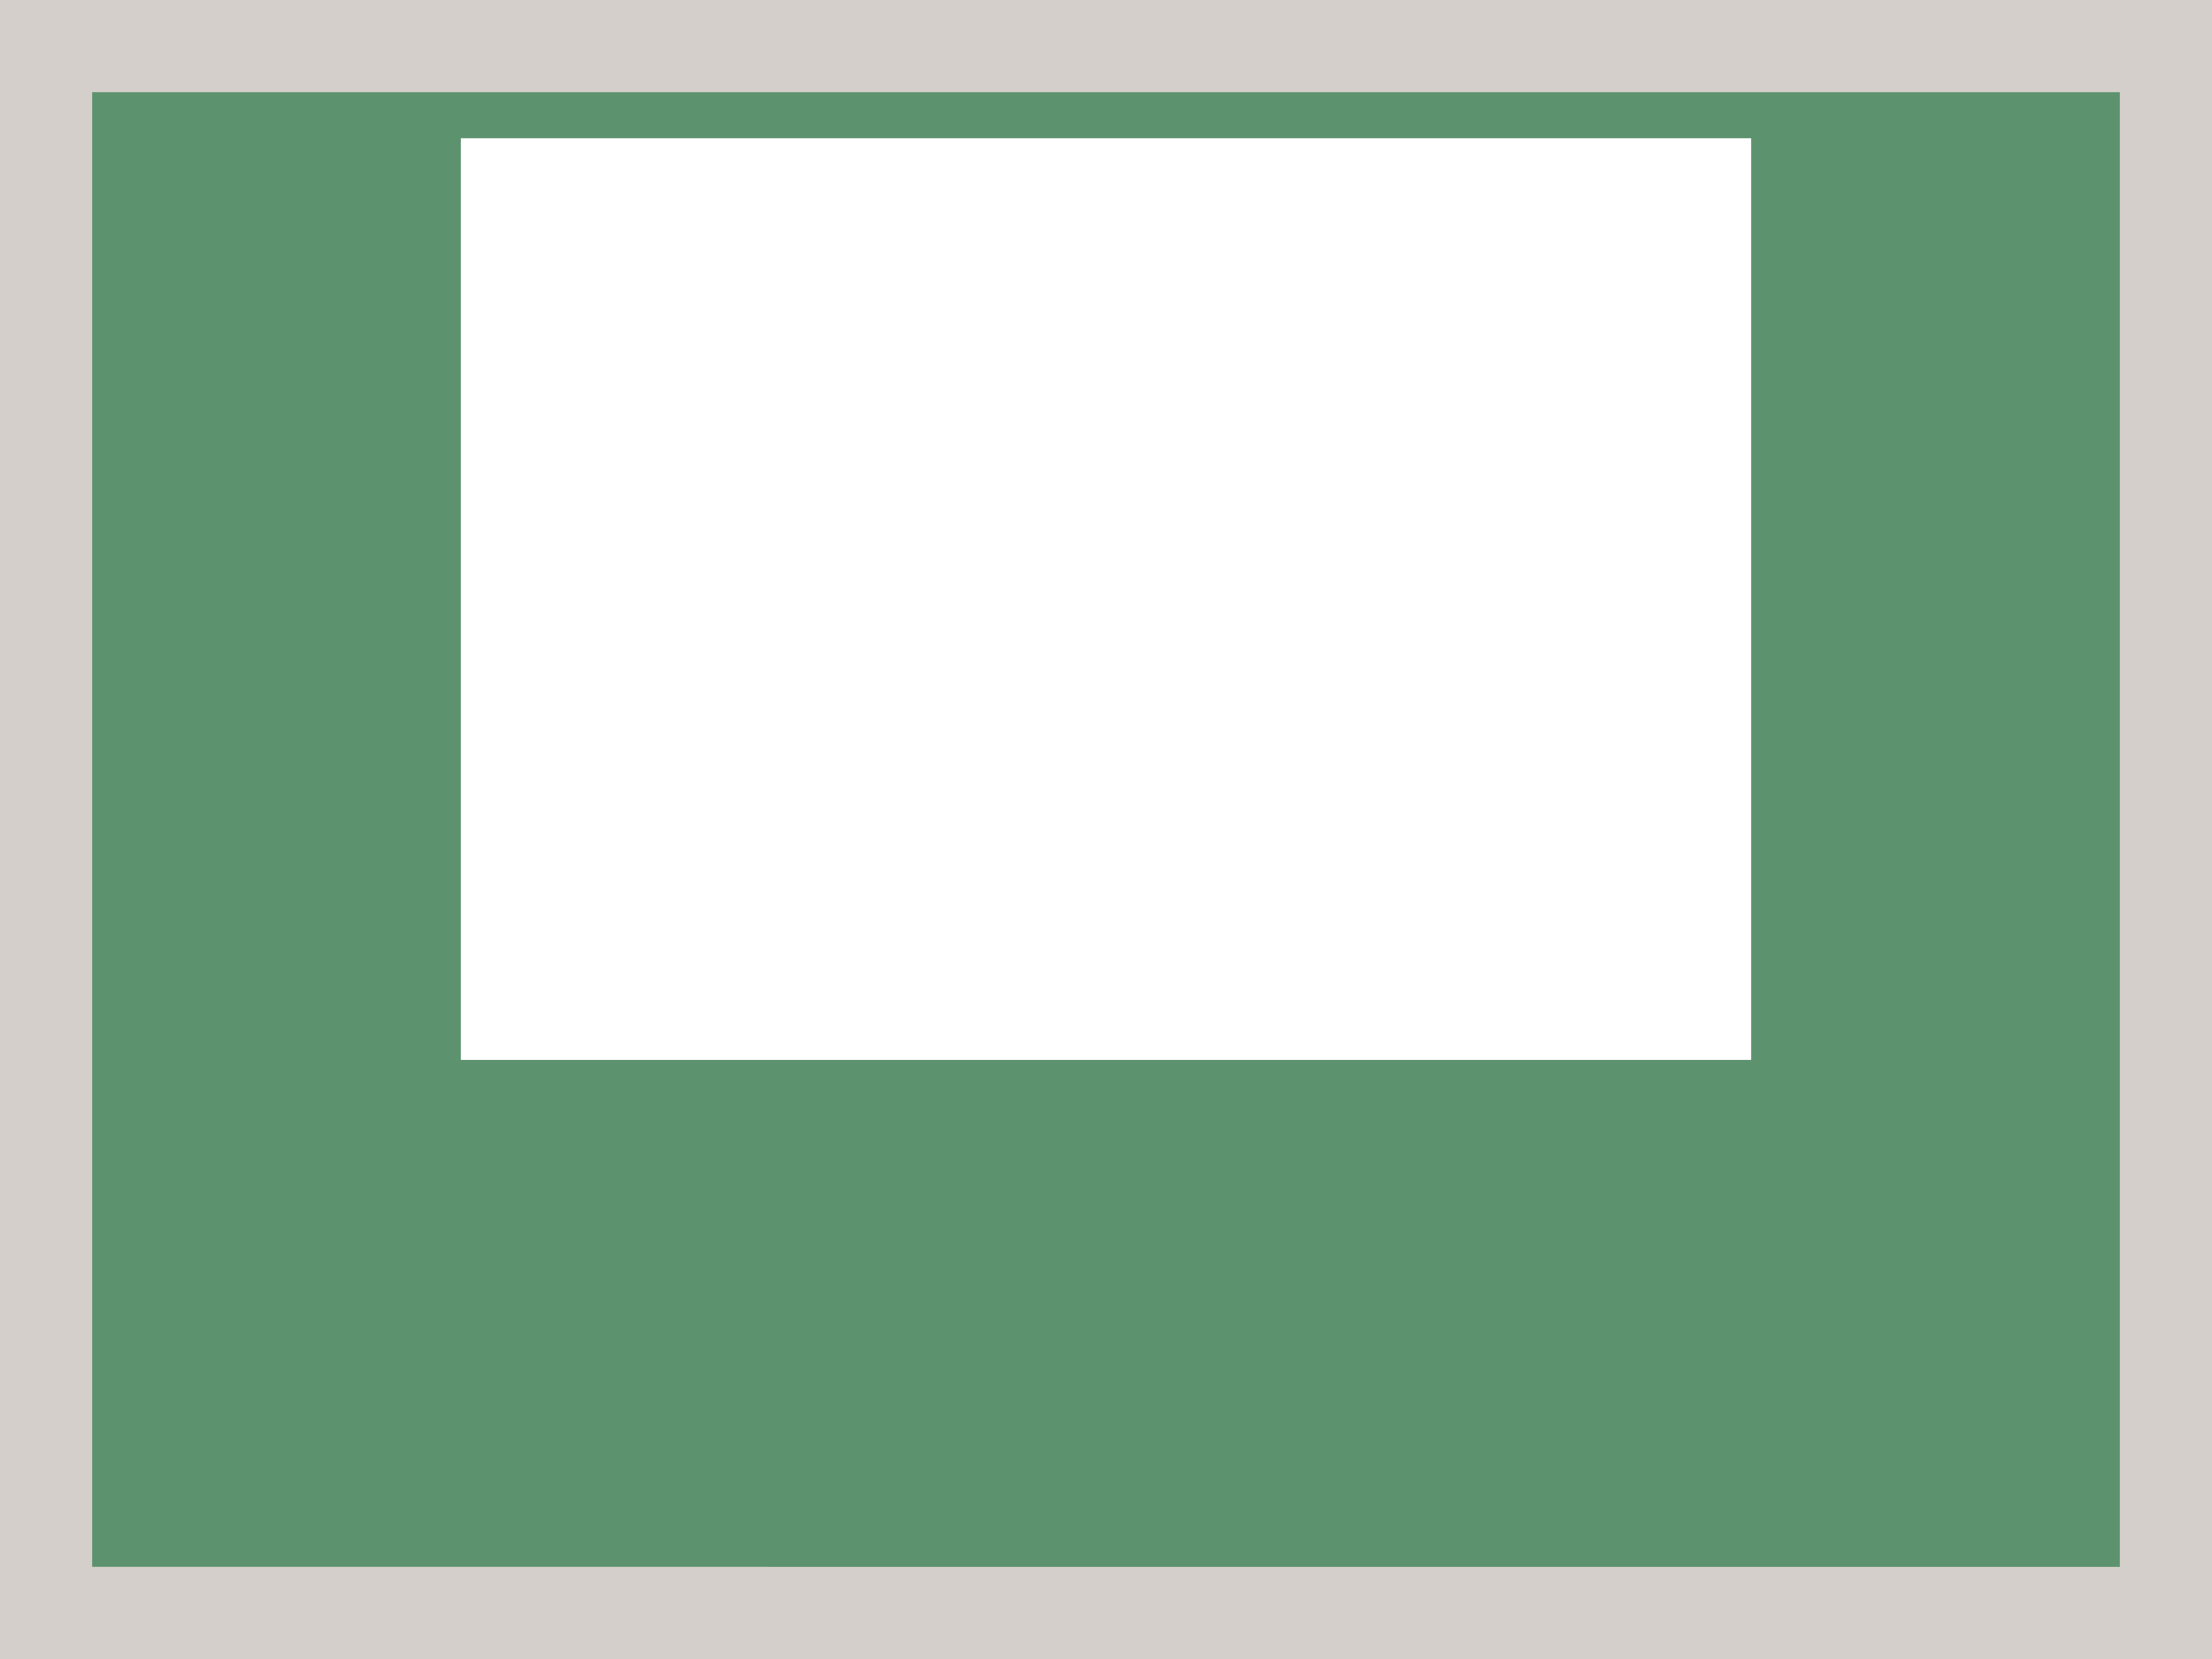 <svg xmlns="http://www.w3.org/2000/svg" viewBox="0 0 96 72"><path fill="#d4cfca" d="M0 0h96v72H0z" data-name="bkgds_rw_light"/><g data-name="icons_rw_light"><path fill="#5c926d" d="M4 4h88v64H4z"/><path fill="#fff" d="M20 6h56v40H20z"/></g></svg>